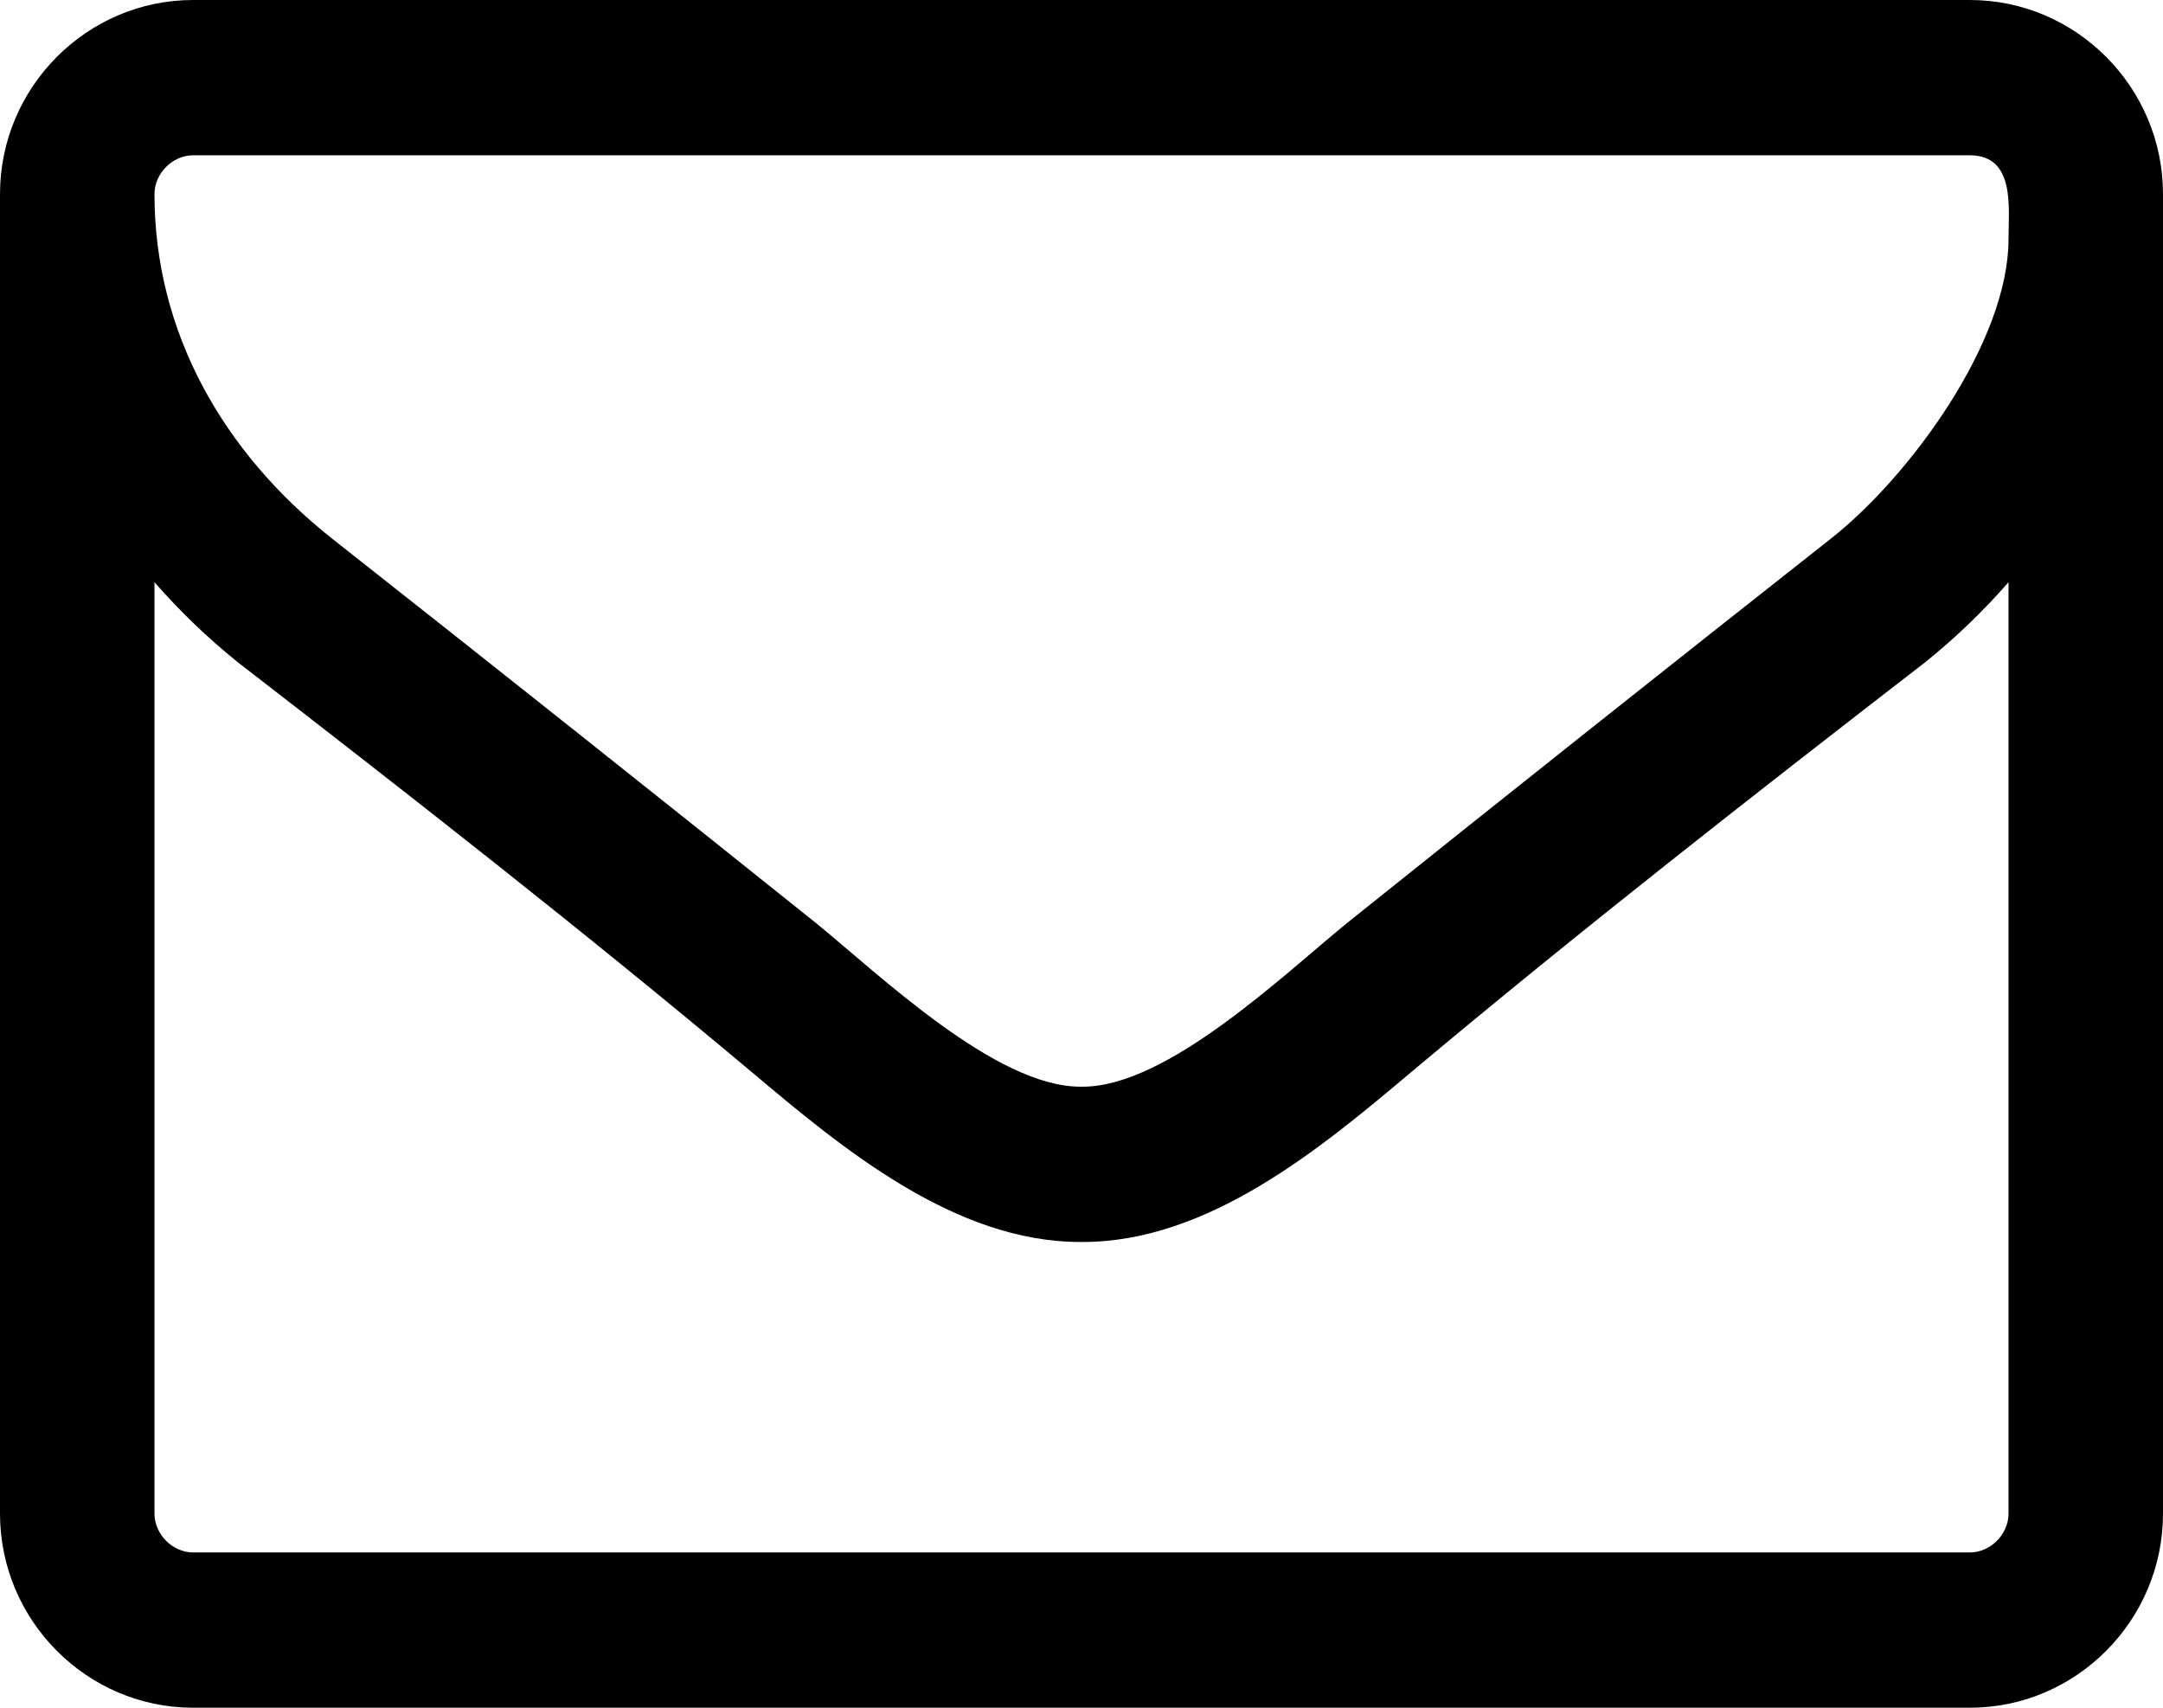 <?xml version="1.0" encoding="utf-8"?>
<svg width="19px" height="15px" viewBox="0 0 19 15" version="1.1" xmlns="http://www.w3.org/2000/svg">
  <path d="M 17.643 13.295 C 17.643 13.477 17.484 13.636 17.304 13.636 L 1.696 13.636 C 1.516 13.636 1.357 13.477 1.357 13.295 L 1.357 5.114 C 1.58 5.369 1.824 5.604 2.089 5.817 C 3.605 6.989 5.132 8.182 6.605 9.418 C 7.401 10.089 8.387 10.909 9.489 10.909 L 9.5 10.909 L 9.511 10.909 C 10.613 10.909 11.599 10.089 12.395 9.418 C 13.868 8.182 15.395 6.989 16.911 5.817 C 17.176 5.604 17.42 5.369 17.643 5.114 L 17.643 13.295 Z M 17.643 2.099 C 17.643 3.004 16.773 4.187 16.084 4.73 C 14.664 5.849 13.243 6.978 11.833 8.107 C 11.271 8.565 10.253 9.545 9.511 9.545 L 9.5 9.545 L 9.489 9.545 C 8.747 9.545 7.729 8.565 7.167 8.107 C 5.757 6.978 4.336 5.849 2.916 4.73 C 1.961 3.974 1.357 2.919 1.357 1.705 C 1.357 1.523 1.516 1.364 1.696 1.364 L 17.304 1.364 C 17.706 1.364 17.643 1.832 17.643 2.099 L 17.643 2.099 Z M 19 1.705 C 19 0.767 18.237 0 17.304 0 L 1.696 0 C 0.763 0 0 0.767 0 1.705 L 0 13.295 C 0 14.233 0.763 15 1.696 15 L 17.304 15 C 18.237 15 19 14.233 19 13.295 L 19 1.705 Z" id="Env"/>
</svg>